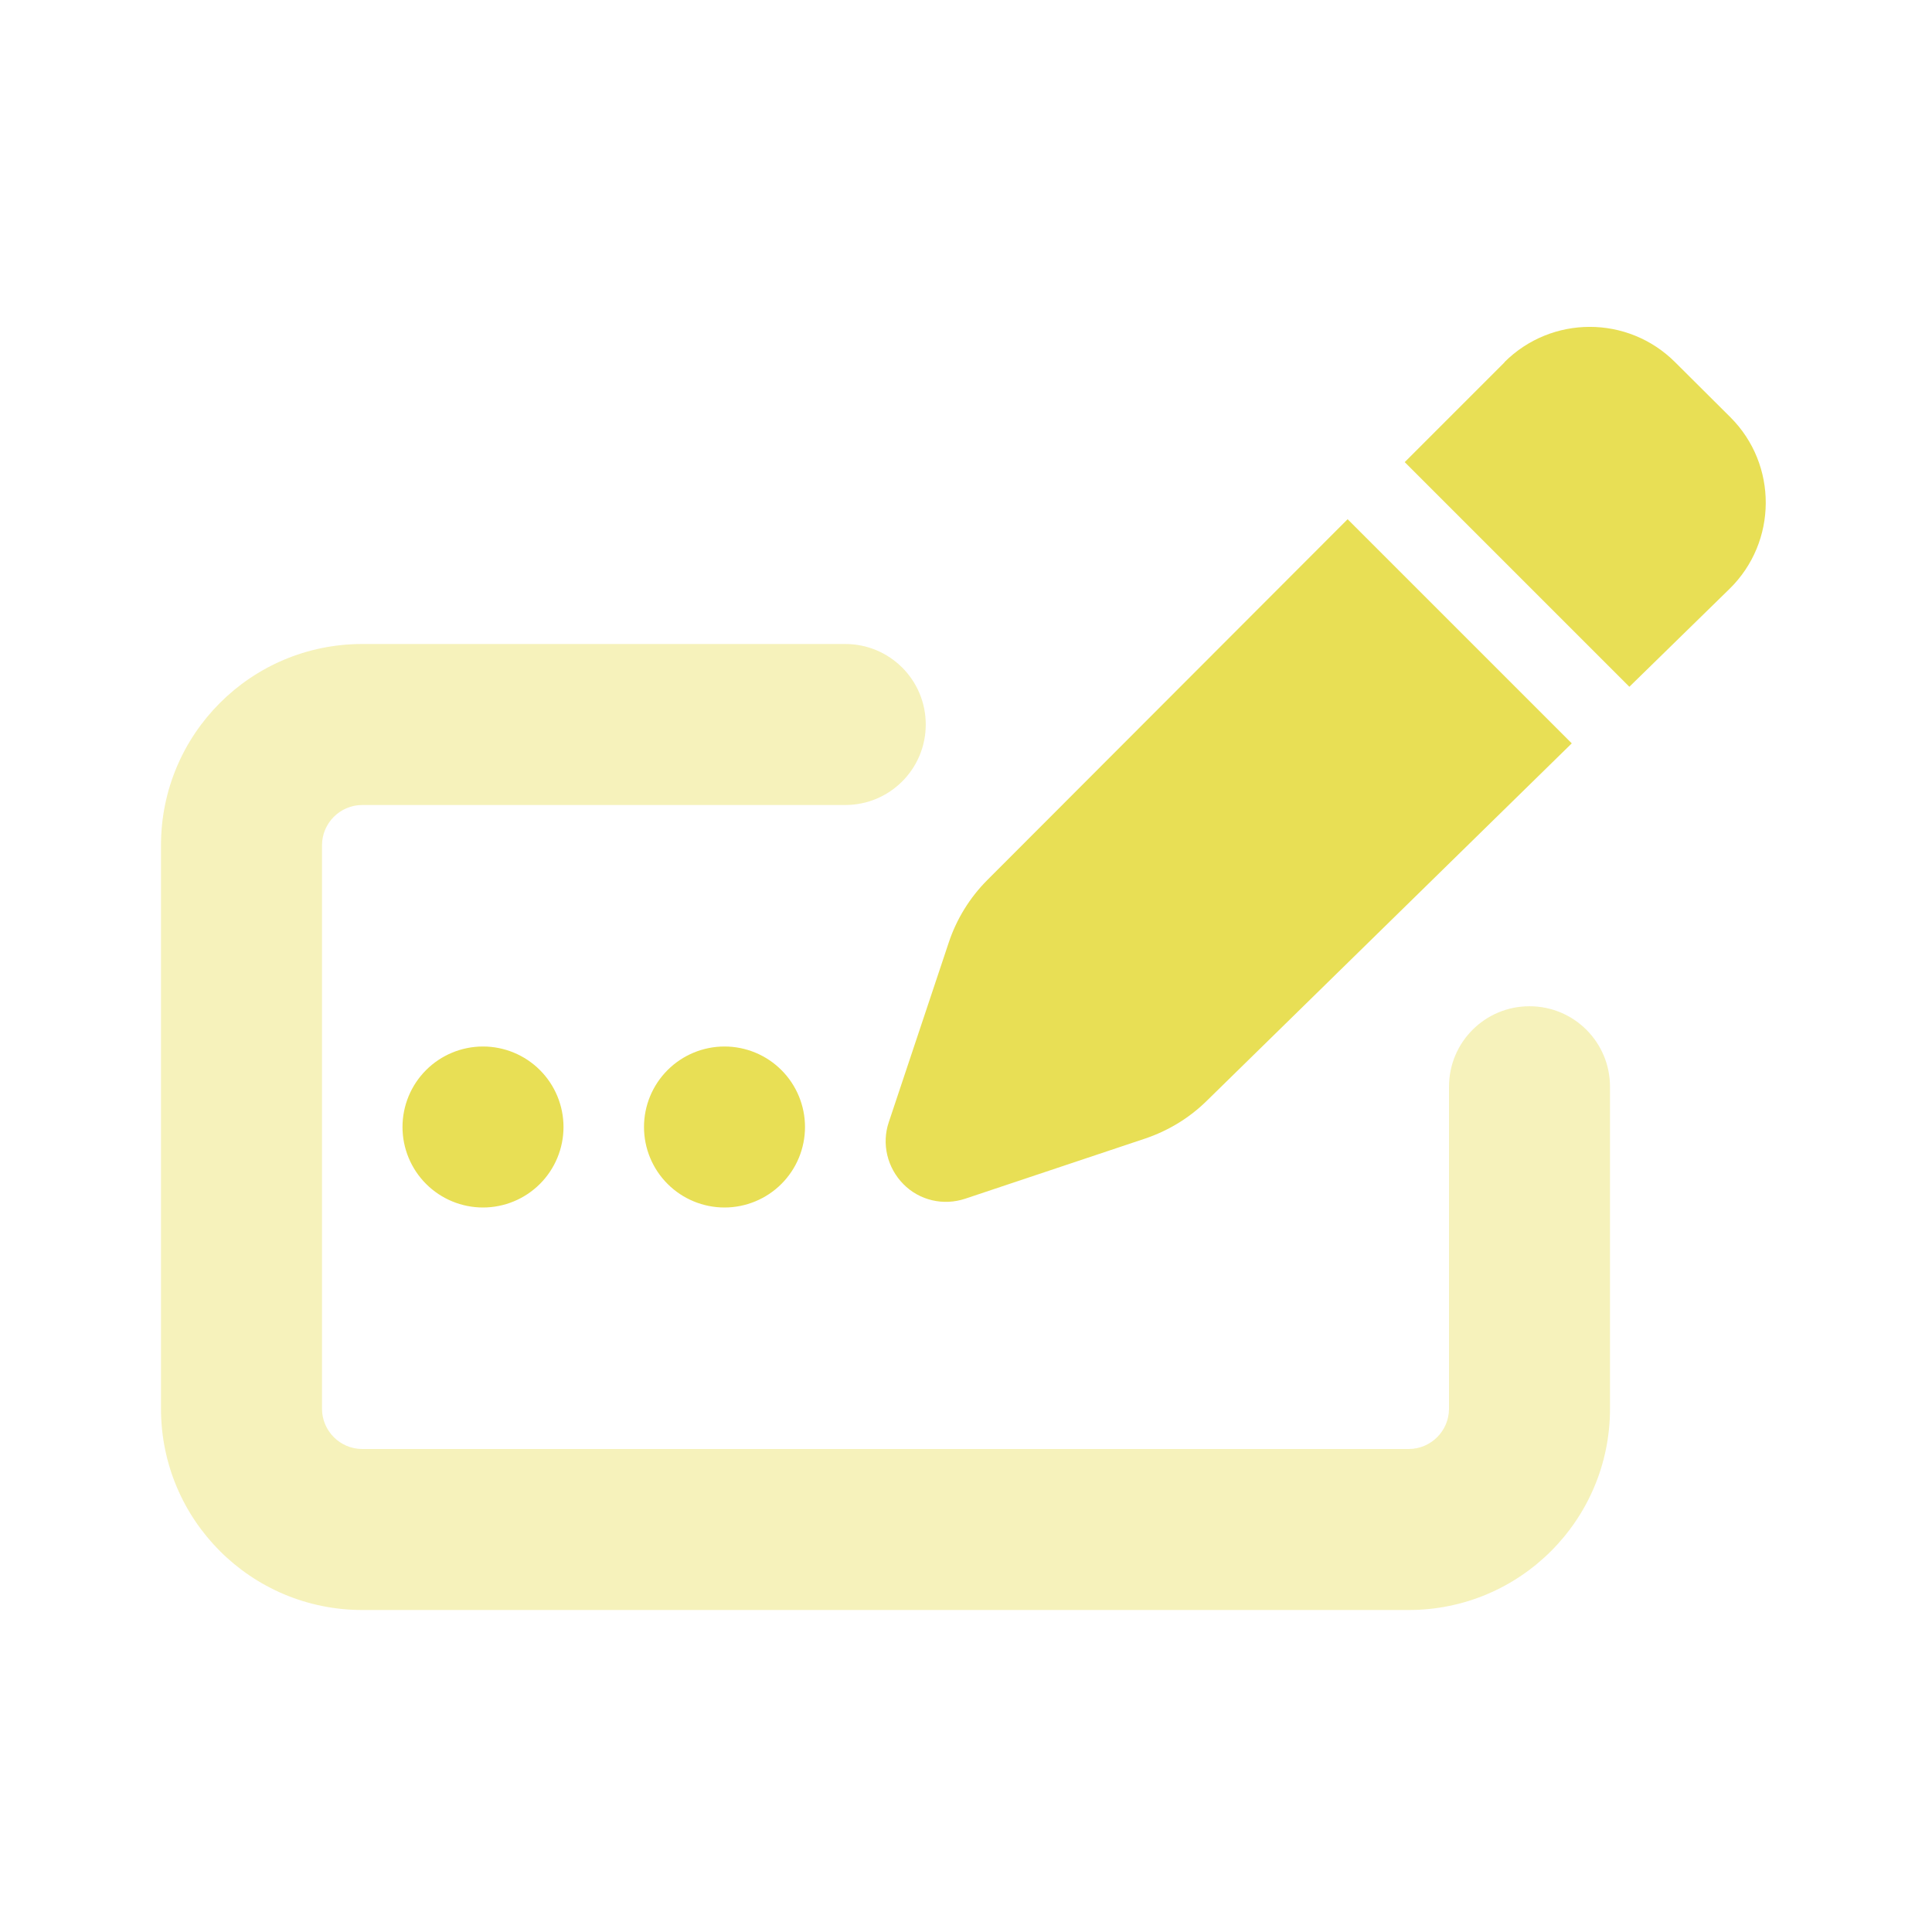 <svg width="192" height="192" viewBox="0 0 192 192" fill="none" xmlns="http://www.w3.org/2000/svg">
<path opacity="0.4" d="M16 84C16 72.95 24.95 64 36 64H84C88.425 64 92 67.575 92 72C92 76.425 88.425 80 84 80H36C33.8 80 32 81.8 32 84V140C32 142.2 33.8 144 36 144H140C142.2 144 144 142.2 144 140V108C144 103.575 147.575 100 152 100C156.425 100 160 103.575 160 108V140C160 151.05 151.05 160 140 160H36C24.95 160 16 151.05 16 140V84Z" fill="#E8DF55"/>
<path d="M149.525 36L139.6 45.925L161.925 68.25L171.875 58.525C176.65 53.85 176.675 46.175 171.975 41.475L166.475 36C161.775 31.3 154.175 31.325 149.5 36H149.525ZM133.925 51.6L98.125 87.45C96.375 89.2 95.05 91.35 94.275 93.7L88.325 111.525C87.6 113.675 88.175 116.05 89.775 117.675C91.375 119.3 93.75 119.85 95.925 119.125L113.8 113.15C116.1 112.375 118.2 111.1 119.925 109.4L156.2 73.875L133.925 51.6ZM56 112C56 109.878 55.157 107.843 53.657 106.343C52.157 104.843 50.122 104 48 104C45.878 104 43.843 104.843 42.343 106.343C40.843 107.843 40 109.878 40 112C40 114.122 40.843 116.157 42.343 117.657C43.843 119.157 45.878 120 48 120C50.122 120 52.157 119.157 53.657 117.657C55.157 116.157 56 114.122 56 112ZM72 120C74.122 120 76.157 119.157 77.657 117.657C79.157 116.157 80 114.122 80 112C80 109.878 79.157 107.843 77.657 106.343C76.157 104.843 74.122 104 72 104C69.878 104 67.843 104.843 66.343 106.343C64.843 107.843 64 109.878 64 112C64 114.122 64.843 116.157 66.343 117.657C67.843 119.157 69.878 120 72 120Z" fill="#E8DF55"/>
</svg>

